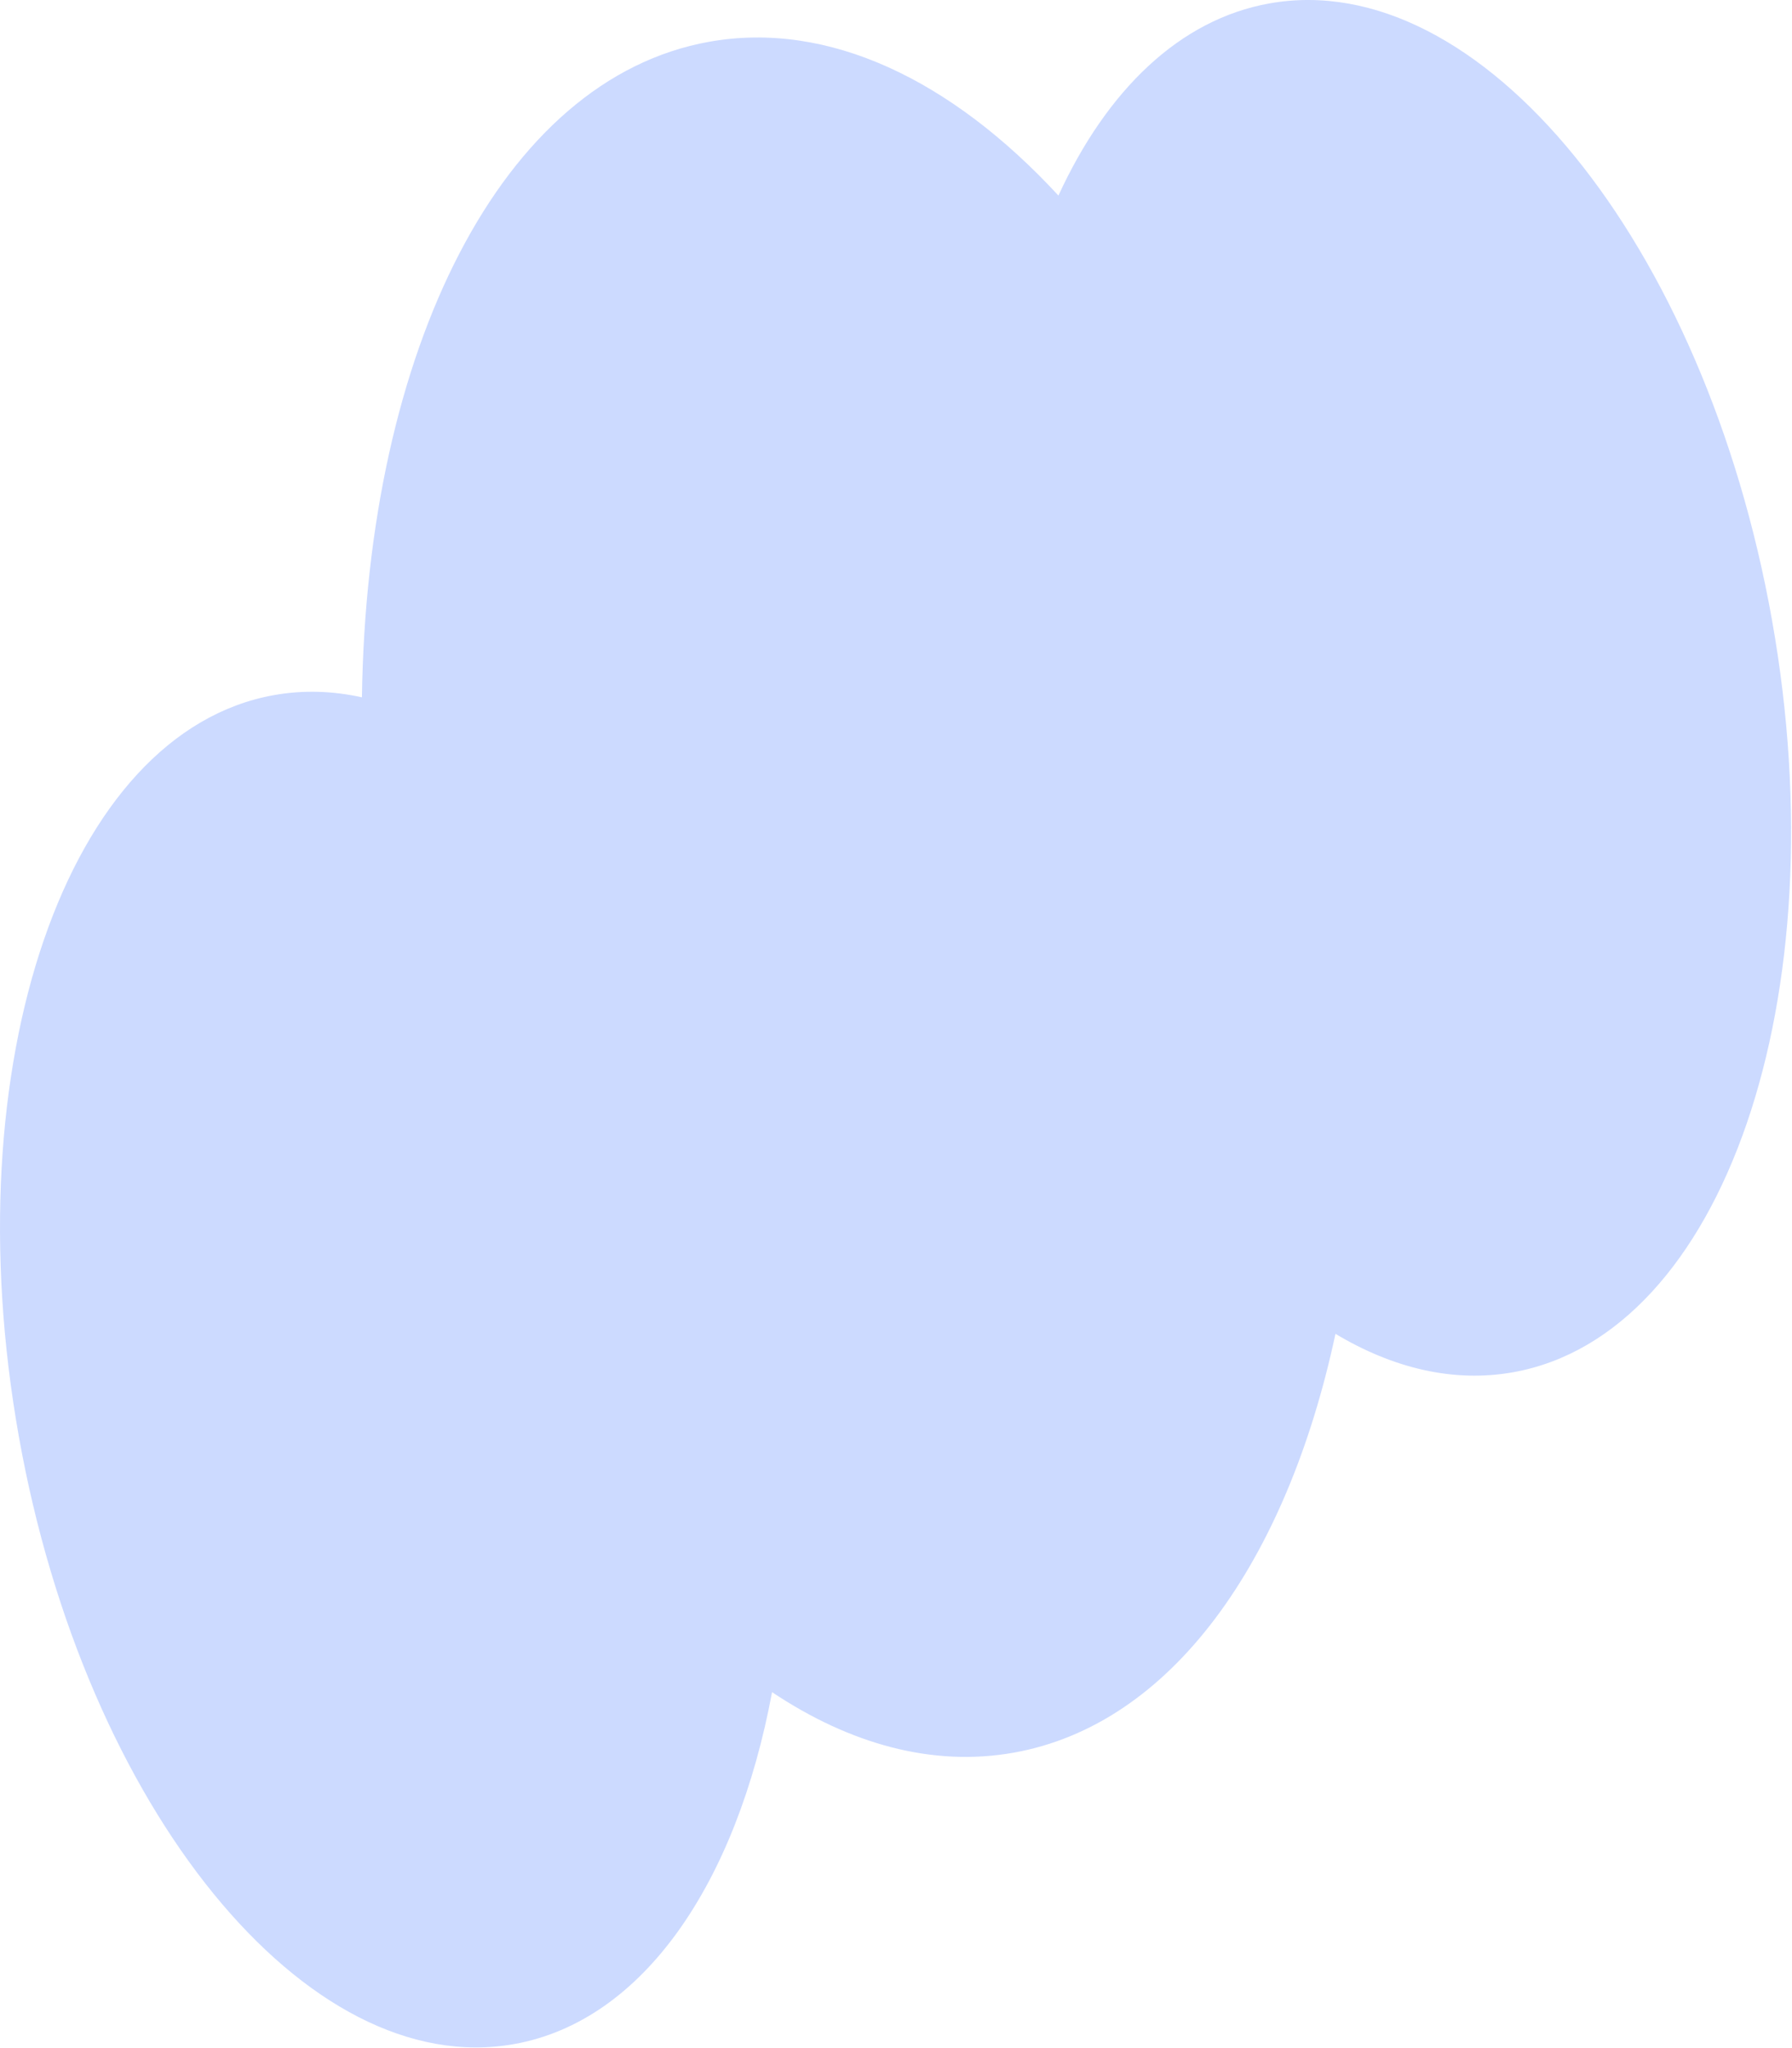 <?xml version="1.0" encoding="UTF-8"?> <svg xmlns="http://www.w3.org/2000/svg" width="281" height="321" viewBox="0 0 281 321" fill="none"><path d="M199.068 0.533C232.038 -5.336 267.316 37.938 277.863 97.188C288.409 156.438 270.232 209.226 237.262 215.095C227.96 216.751 218.474 214.495 209.412 209.072C201.764 244.791 183.694 270.319 158.961 274.721C146.273 276.98 133.313 273.414 121.065 265.237C115.48 295.174 100.881 316.793 80.604 320.402C48.113 326.186 13.347 283.541 2.953 225.151C-7.44 166.762 10.474 114.738 42.965 108.955C47.541 108.14 52.162 108.287 56.754 109.302C57.522 54.998 78.567 12.356 111.224 6.543C129.932 3.213 149.235 12.543 165.97 30.653C173.569 14.139 184.965 3.043 199.068 0.533Z" fill="#CCDAFF"></path></svg> 